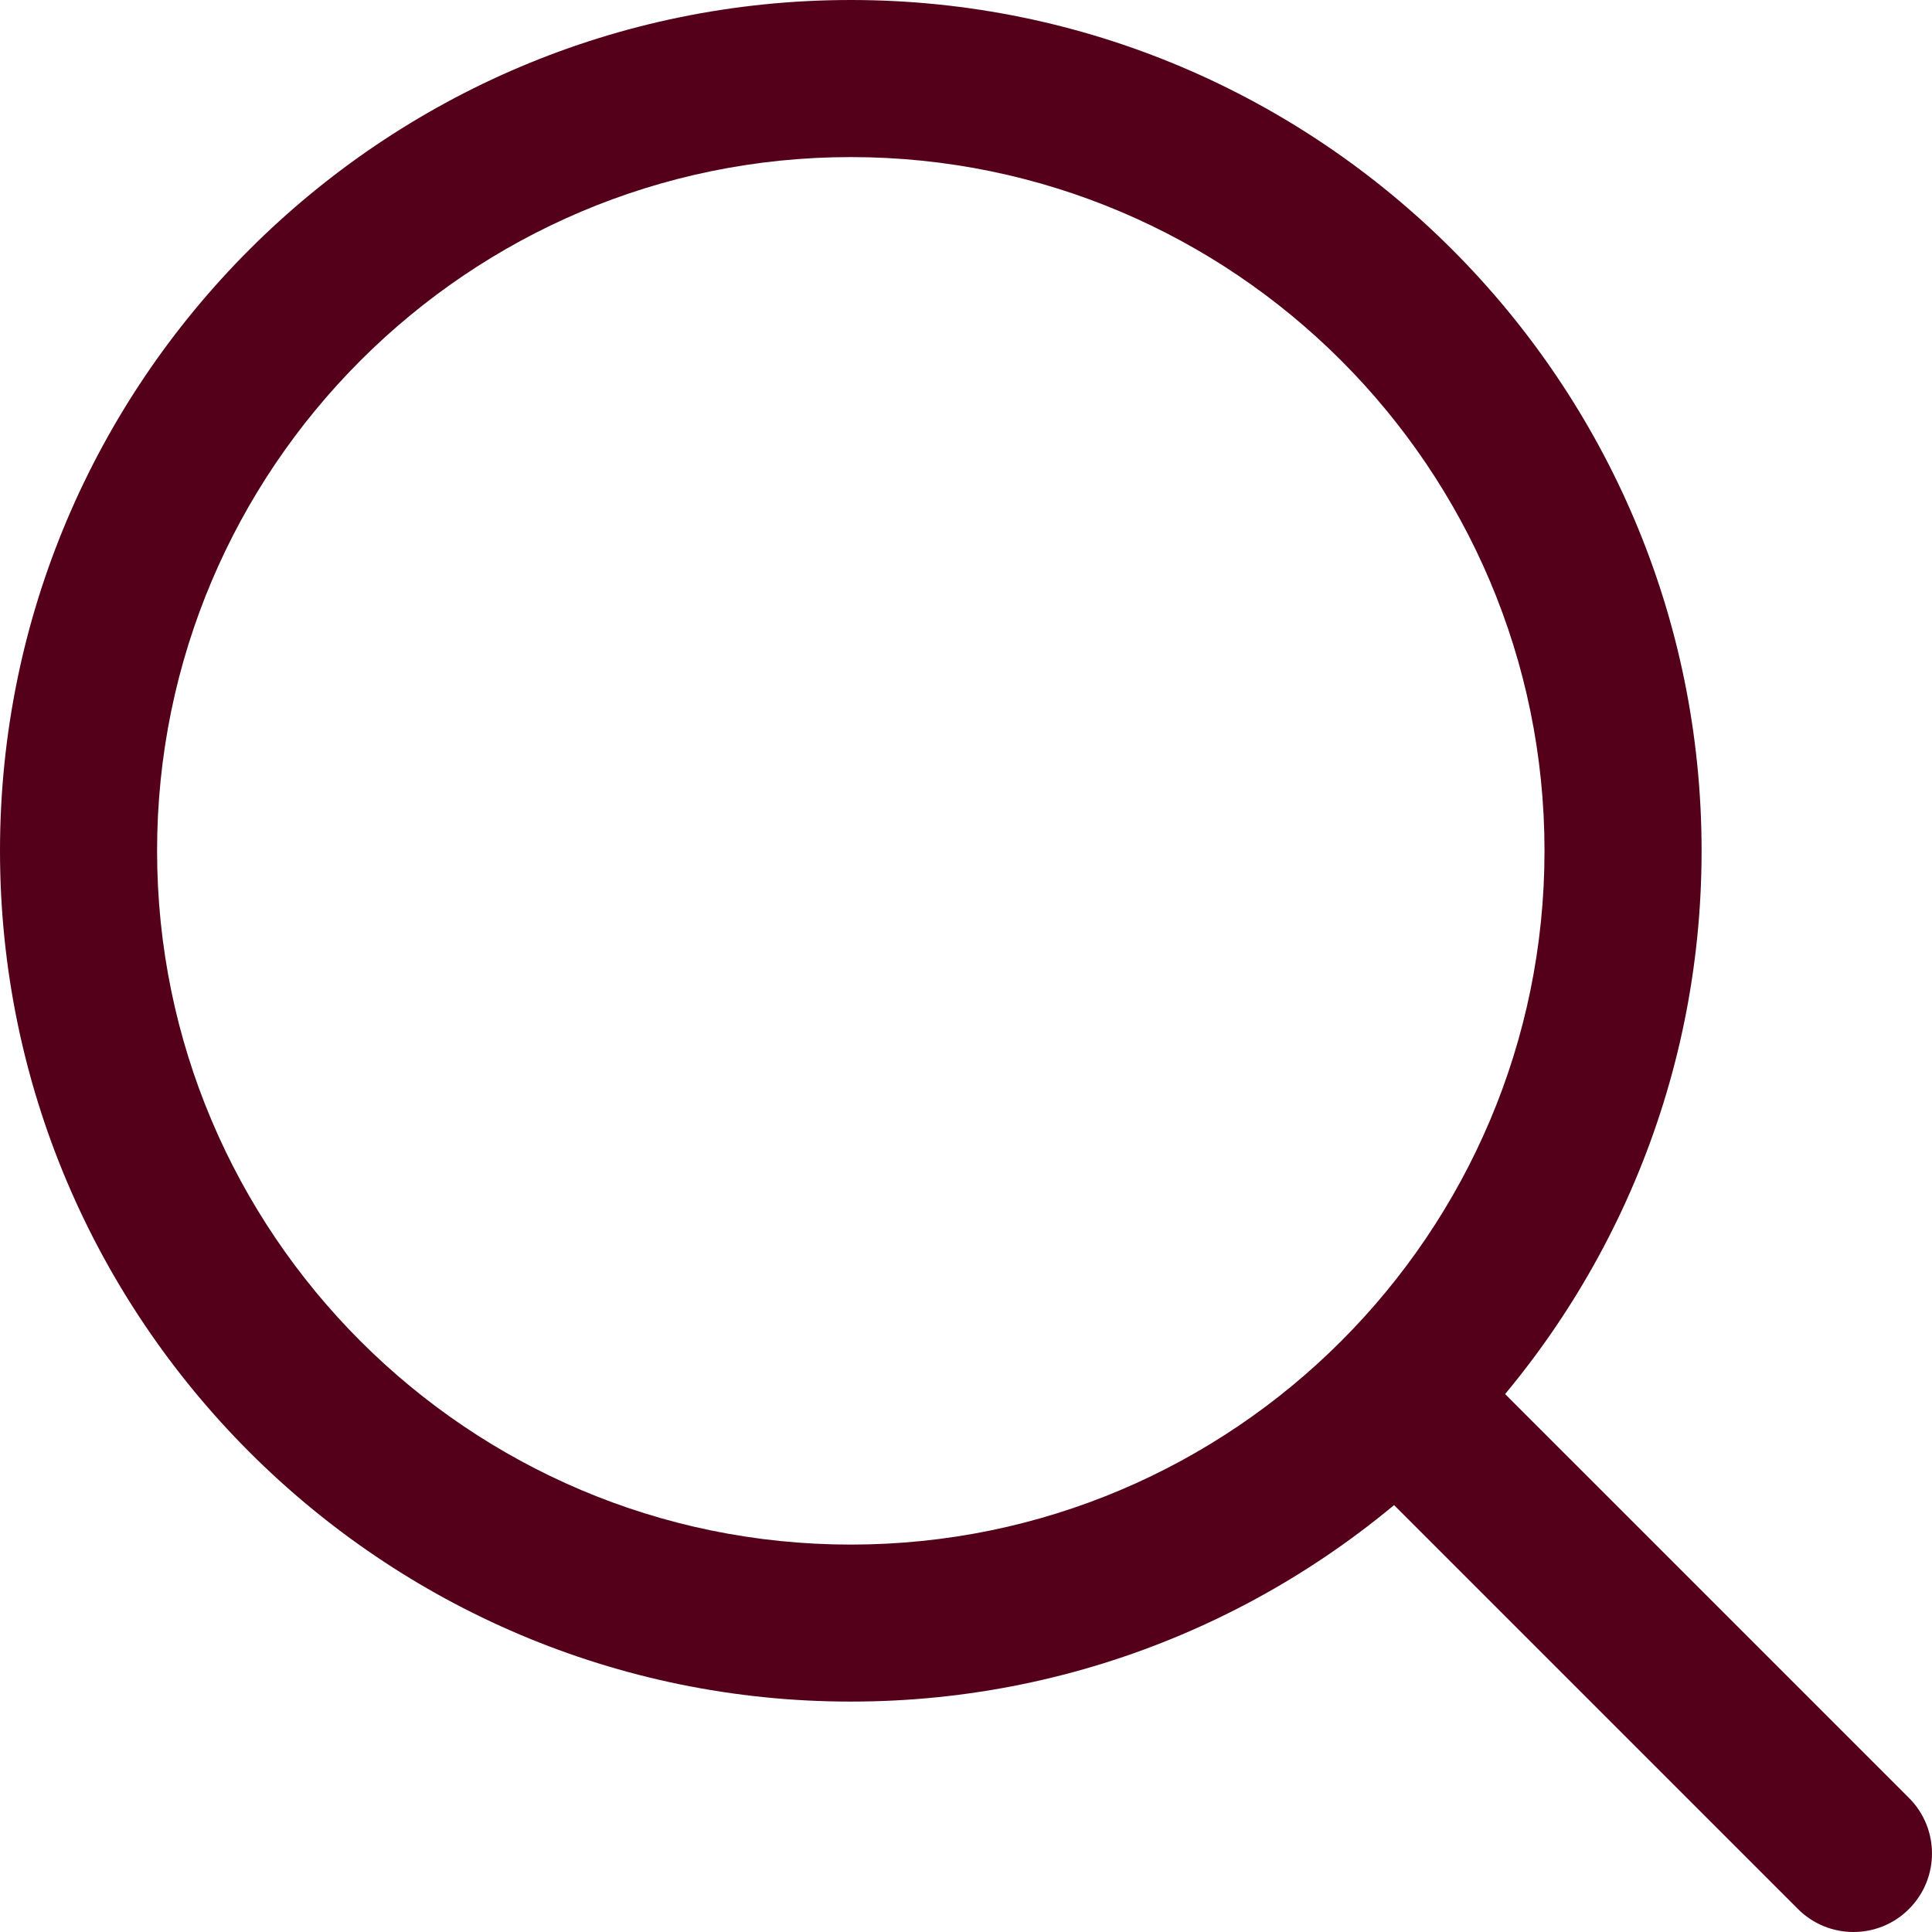 <svg width="23" height="23" viewBox="0 0 23 23" fill="none" xmlns="http://www.w3.org/2000/svg">
<g clip-path="url(#clip0)">
<path d="M10.129 0C4.544 0 0 4.544 0 10.129C0 15.714 4.544 20.257 10.129 20.257C15.714 20.257 20.257 15.714 20.257 10.129C20.257 4.544 15.714 0 10.129 0ZM10.129 18.388C5.575 18.388 1.87 14.683 1.87 10.129C1.87 5.575 5.575 1.87 10.129 1.87C14.683 1.87 18.387 5.575 18.387 10.129C18.387 14.683 14.683 18.388 10.129 18.388Z" fill="#54001B"/>
<path d="M22.726 21.404L17.366 16.044C17 15.678 16.409 15.678 16.044 16.044C15.678 16.409 15.678 17.001 16.044 17.366L21.404 22.726C21.587 22.909 21.826 23 22.065 23C22.304 23 22.544 22.909 22.726 22.726C23.091 22.361 23.091 21.769 22.726 21.404Z" fill="#54001B"/>
</g>
<defs>
<clipPath id="clip0">
<rect width="23" height="23" fill="white"/>
</clipPath>
</defs>
</svg>
